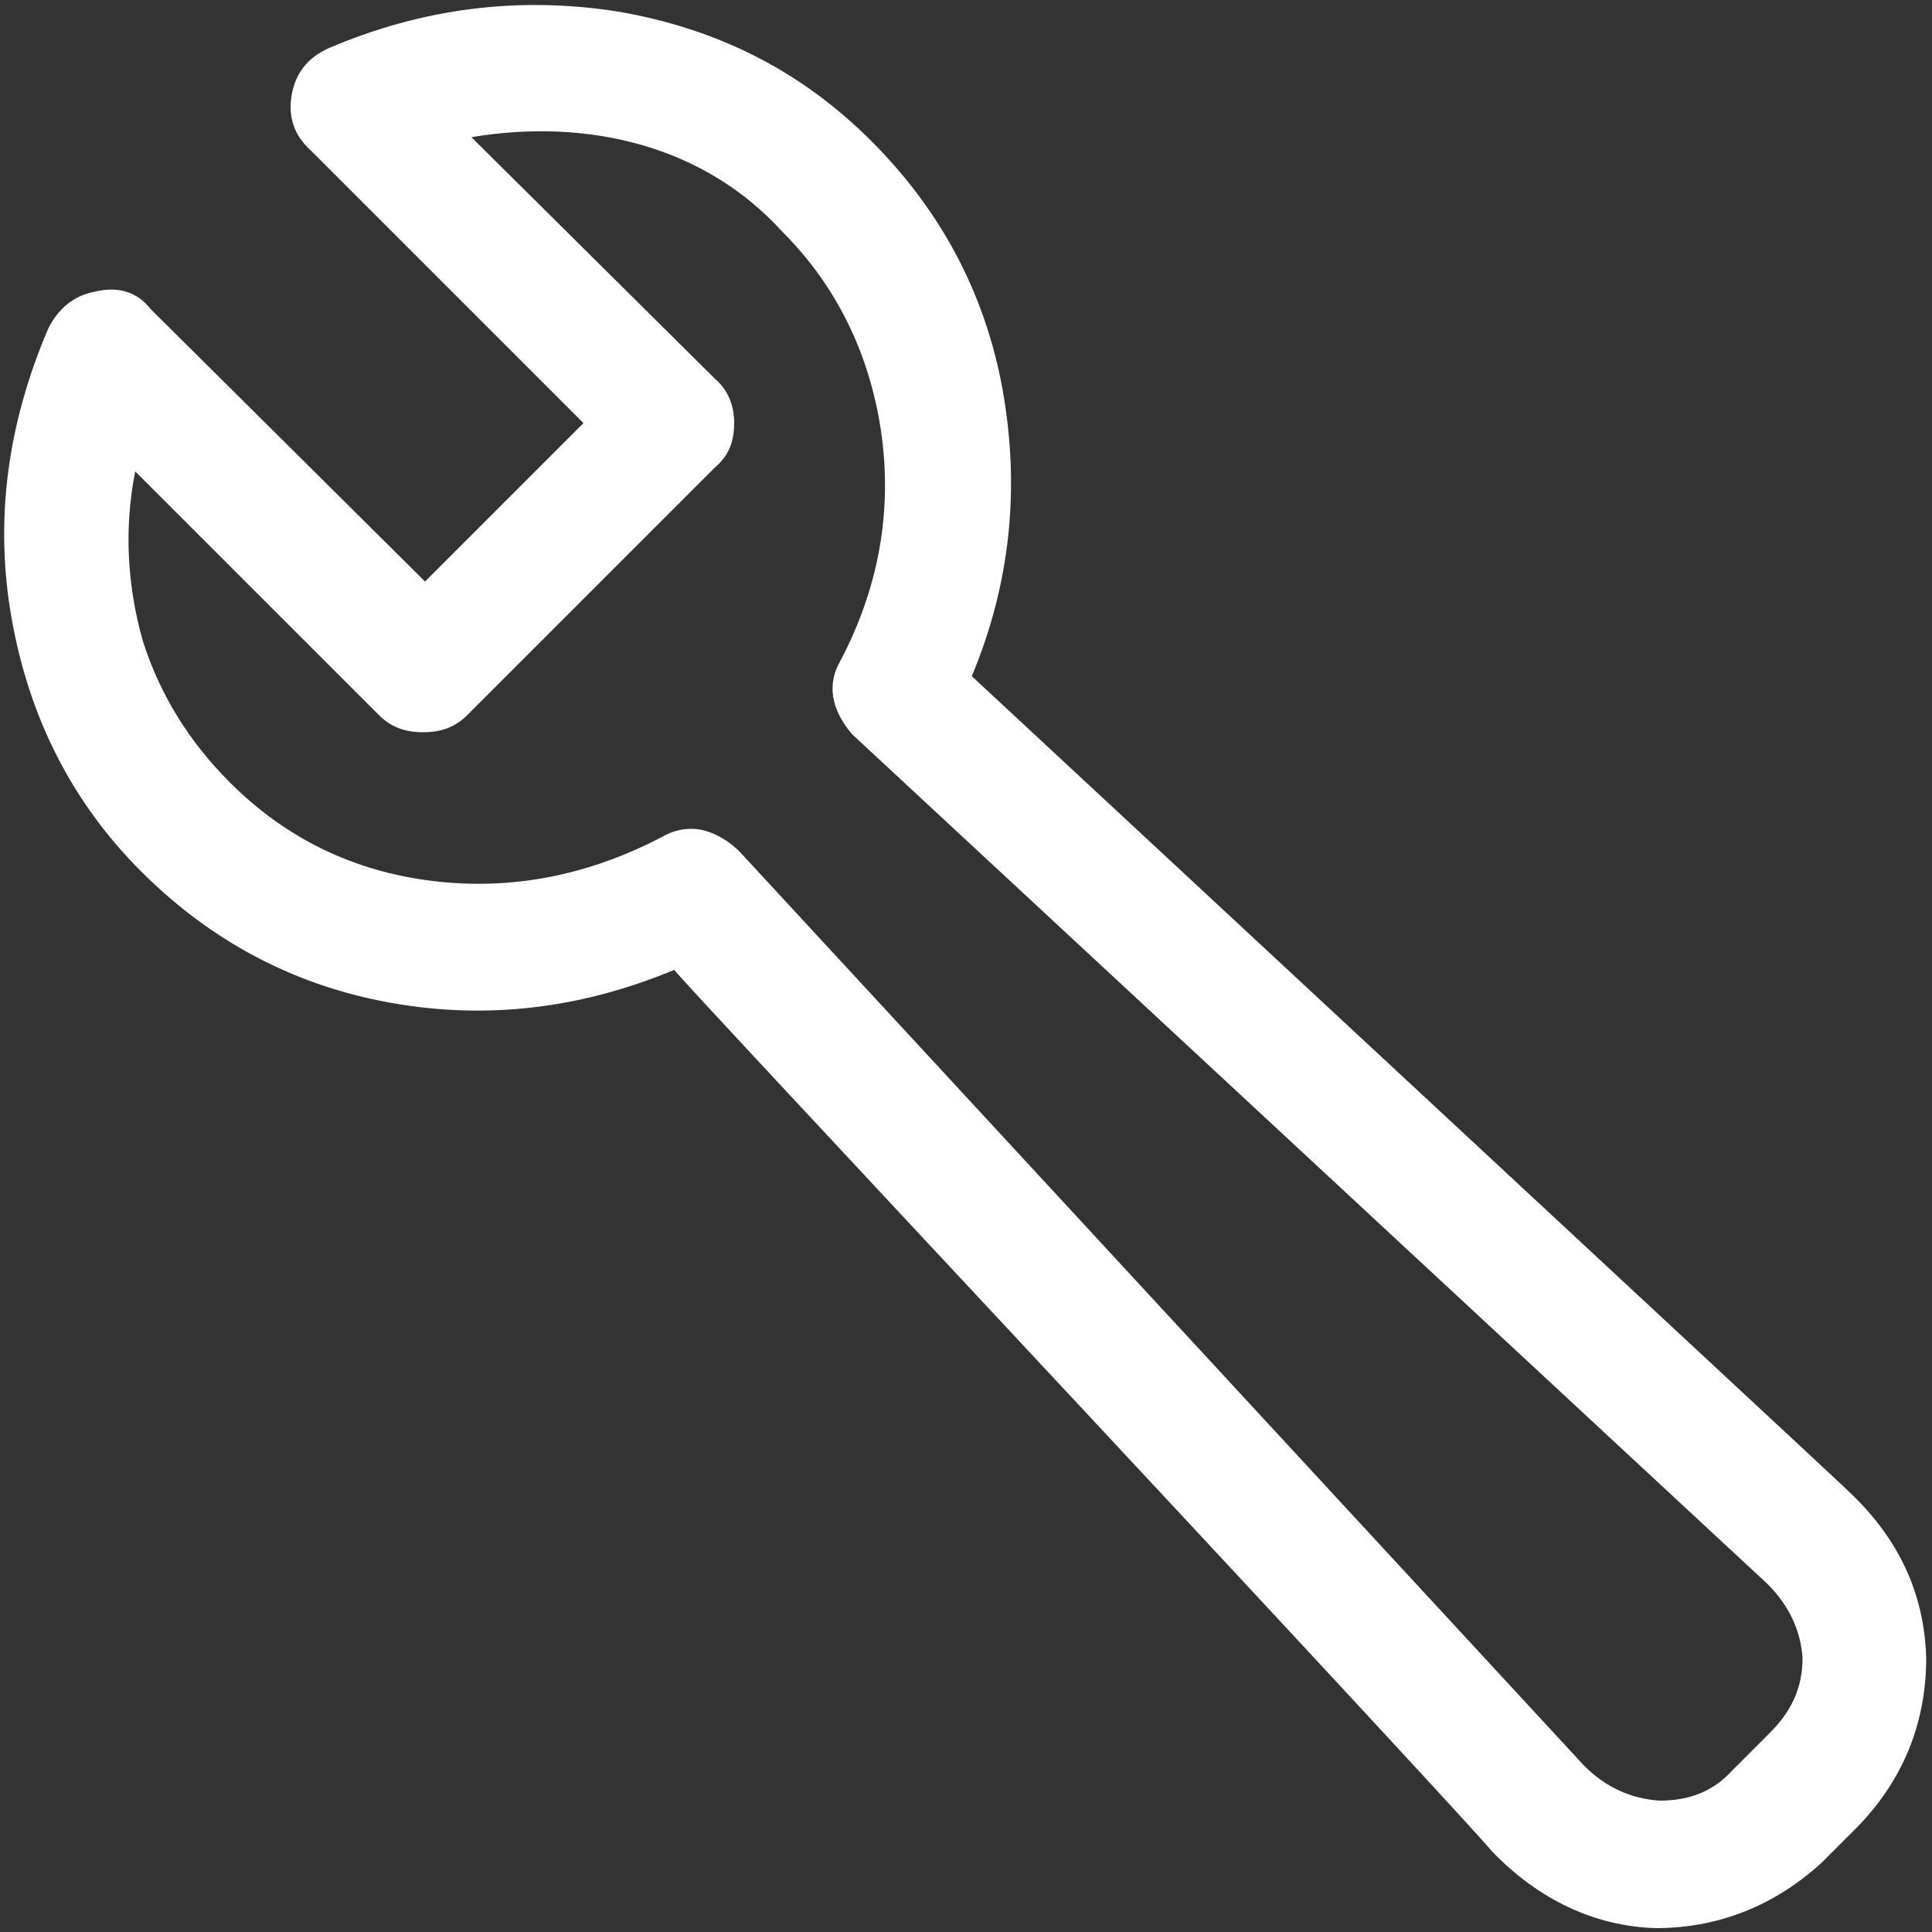 <?xml version="1.0" encoding="utf-8"?>
<!-- Generator: Adobe Illustrator 22.1.0, SVG Export Plug-In . SVG Version: 6.00 Build 0)  -->
<svg version="1.1" id="Lager_1" xmlns="http://www.w3.org/2000/svg" xmlns:xlink="http://www.w3.org/1999/xlink" x="0px" y="0px"
	 viewBox="0 0 100 100" style="enable-background:new 0 0 100 100;" xml:space="preserve">
<rect x="0" y="0" width="100" height="100" fill="#333333" stroke="none"/>
<style type="text/css">
	.st0{fill:#FFFFFF;}
</style>
<path class="st0" d="M19.6,37c0.6,0.6,1.3,0.9,2.3,0.9s1.7-0.3,2.3-0.9L37,24.2c0.7-0.6,1-1.3,1-2.3c0-0.9-0.3-1.7-1-2.3L24.4,7.1
	c3-0.5,6-0.4,8.8,0.4c2.8,0.8,5.3,2.3,7.3,4.5c2.8,2.8,4.5,6.3,5.1,10.3c0.6,4.1-0.1,8.1-2.1,11.9c-0.7,1.2-0.5,2.5,0.6,3.8L91.5,82
	c1.1,1.1,1.7,2.4,1.8,3.8c0,1.6-0.6,2.8-1.7,3.9l-1.9,1.9c-1,1.1-2.2,1.6-3.8,1.6c-1.5-0.1-2.8-0.7-3.9-1.8L38.3,44.1
	c-0.5-0.5-1.1-0.9-1.8-1.1c-0.7-0.2-1.5-0.1-2.2,0.3c-3.8,2-7.8,2.8-11.9,2.3c-4.1-0.5-7.6-2.2-10.5-5.1c-2.1-2.1-3.6-4.5-4.5-7.3
	c-0.8-2.8-1-5.8-0.4-8.8L19.6,37z M20.2,51.9c5,0.9,9.9,0.3,14.7-1.7c0.2,0.3,7.3,7.9,21.2,22.8S77,95.5,77.2,95.8
	c2.4,2.5,5.3,3.9,8.5,4c3.3,0,6.2-1.2,8.6-3.4l1.9-1.9c2.3-2.4,3.5-5.3,3.5-8.7c-0.1-3.3-1.4-6.1-3.9-8.5
	C95.3,76.8,80.1,62.7,50.3,35c2-4.8,2.5-9.7,1.6-14.8c-0.9-5-3.2-9.3-6.8-12.9c-3.6-3.6-7.9-5.8-13.1-6.7C26.9-0.2,21.9,0.4,17,2.5
	c-1.1,0.5-1.7,1.3-1.9,2.4c-0.2,1.1,0.1,2.1,1,2.9l14.1,14.1l-8.2,8.2L7.8,16c-0.7-0.9-1.7-1.2-2.9-0.9C3.8,15.3,3,16,2.5,17
	c-2.1,4.9-2.8,9.9-1.9,15c0.9,5.1,3.1,9.5,6.7,13.1C10.9,48.7,15.2,51,20.2,51.9"/>
</svg>
